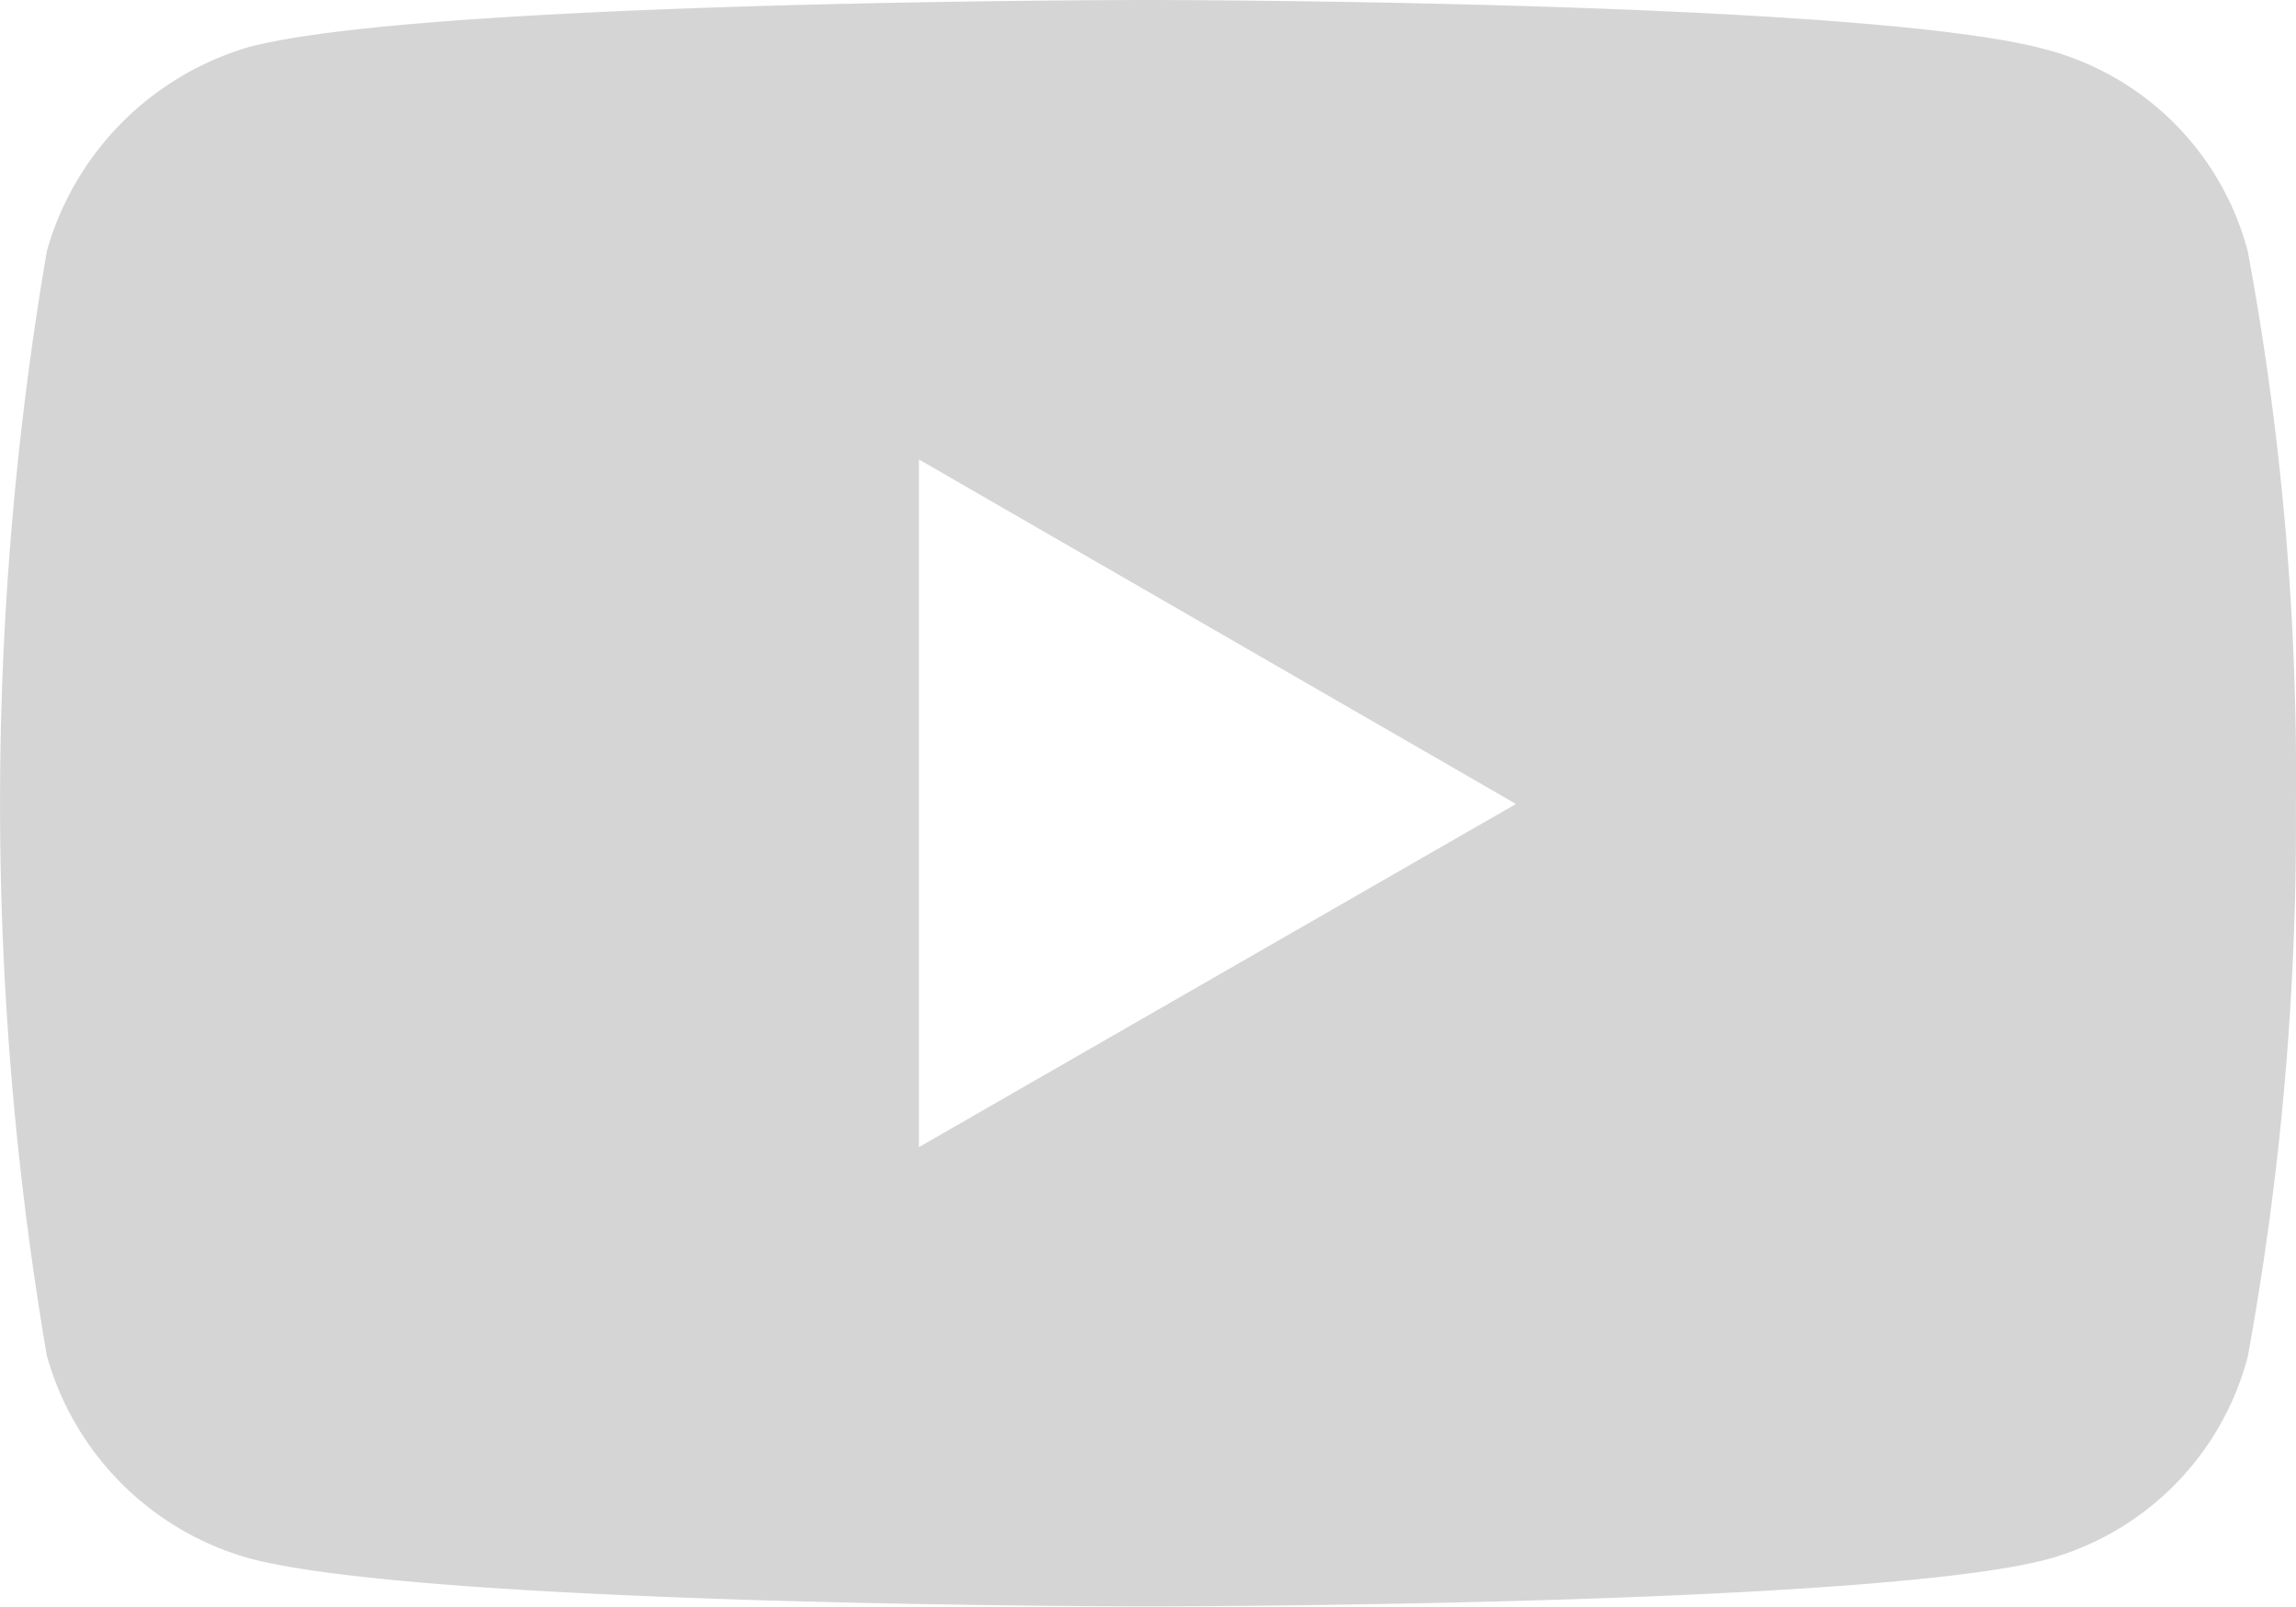 <svg xmlns="http://www.w3.org/2000/svg" width="25.688" height="17.977" viewBox="0 0 25.688 17.977">
  <g id="g4167" transform="translate(472.532 -790.542)">
    <path id="path4156" d="M61.7,79.225s-8.028,0-10.043.524a3.32,3.32,0,0,0-2.269,2.285,36.733,36.733,0,0,0,0,12.36,3.269,3.269,0,0,0,2.269,2.269C53.688,97.2,61.7,97.2,61.7,97.2s8.044,0,10.059-.524a3.192,3.192,0,0,0,2.253-2.269,33.149,33.149,0,0,0,.539-6.172,32.123,32.123,0,0,0-.539-6.2A3.171,3.171,0,0,0,71.76,79.78C69.745,79.225,61.7,79.225,61.7,79.225Zm-2.555,5.141,6.68,3.855-6.68,3.84Z" transform="translate(-521.396 711.317)" fill="#d5d5d5"/>
  </g>
</svg>

